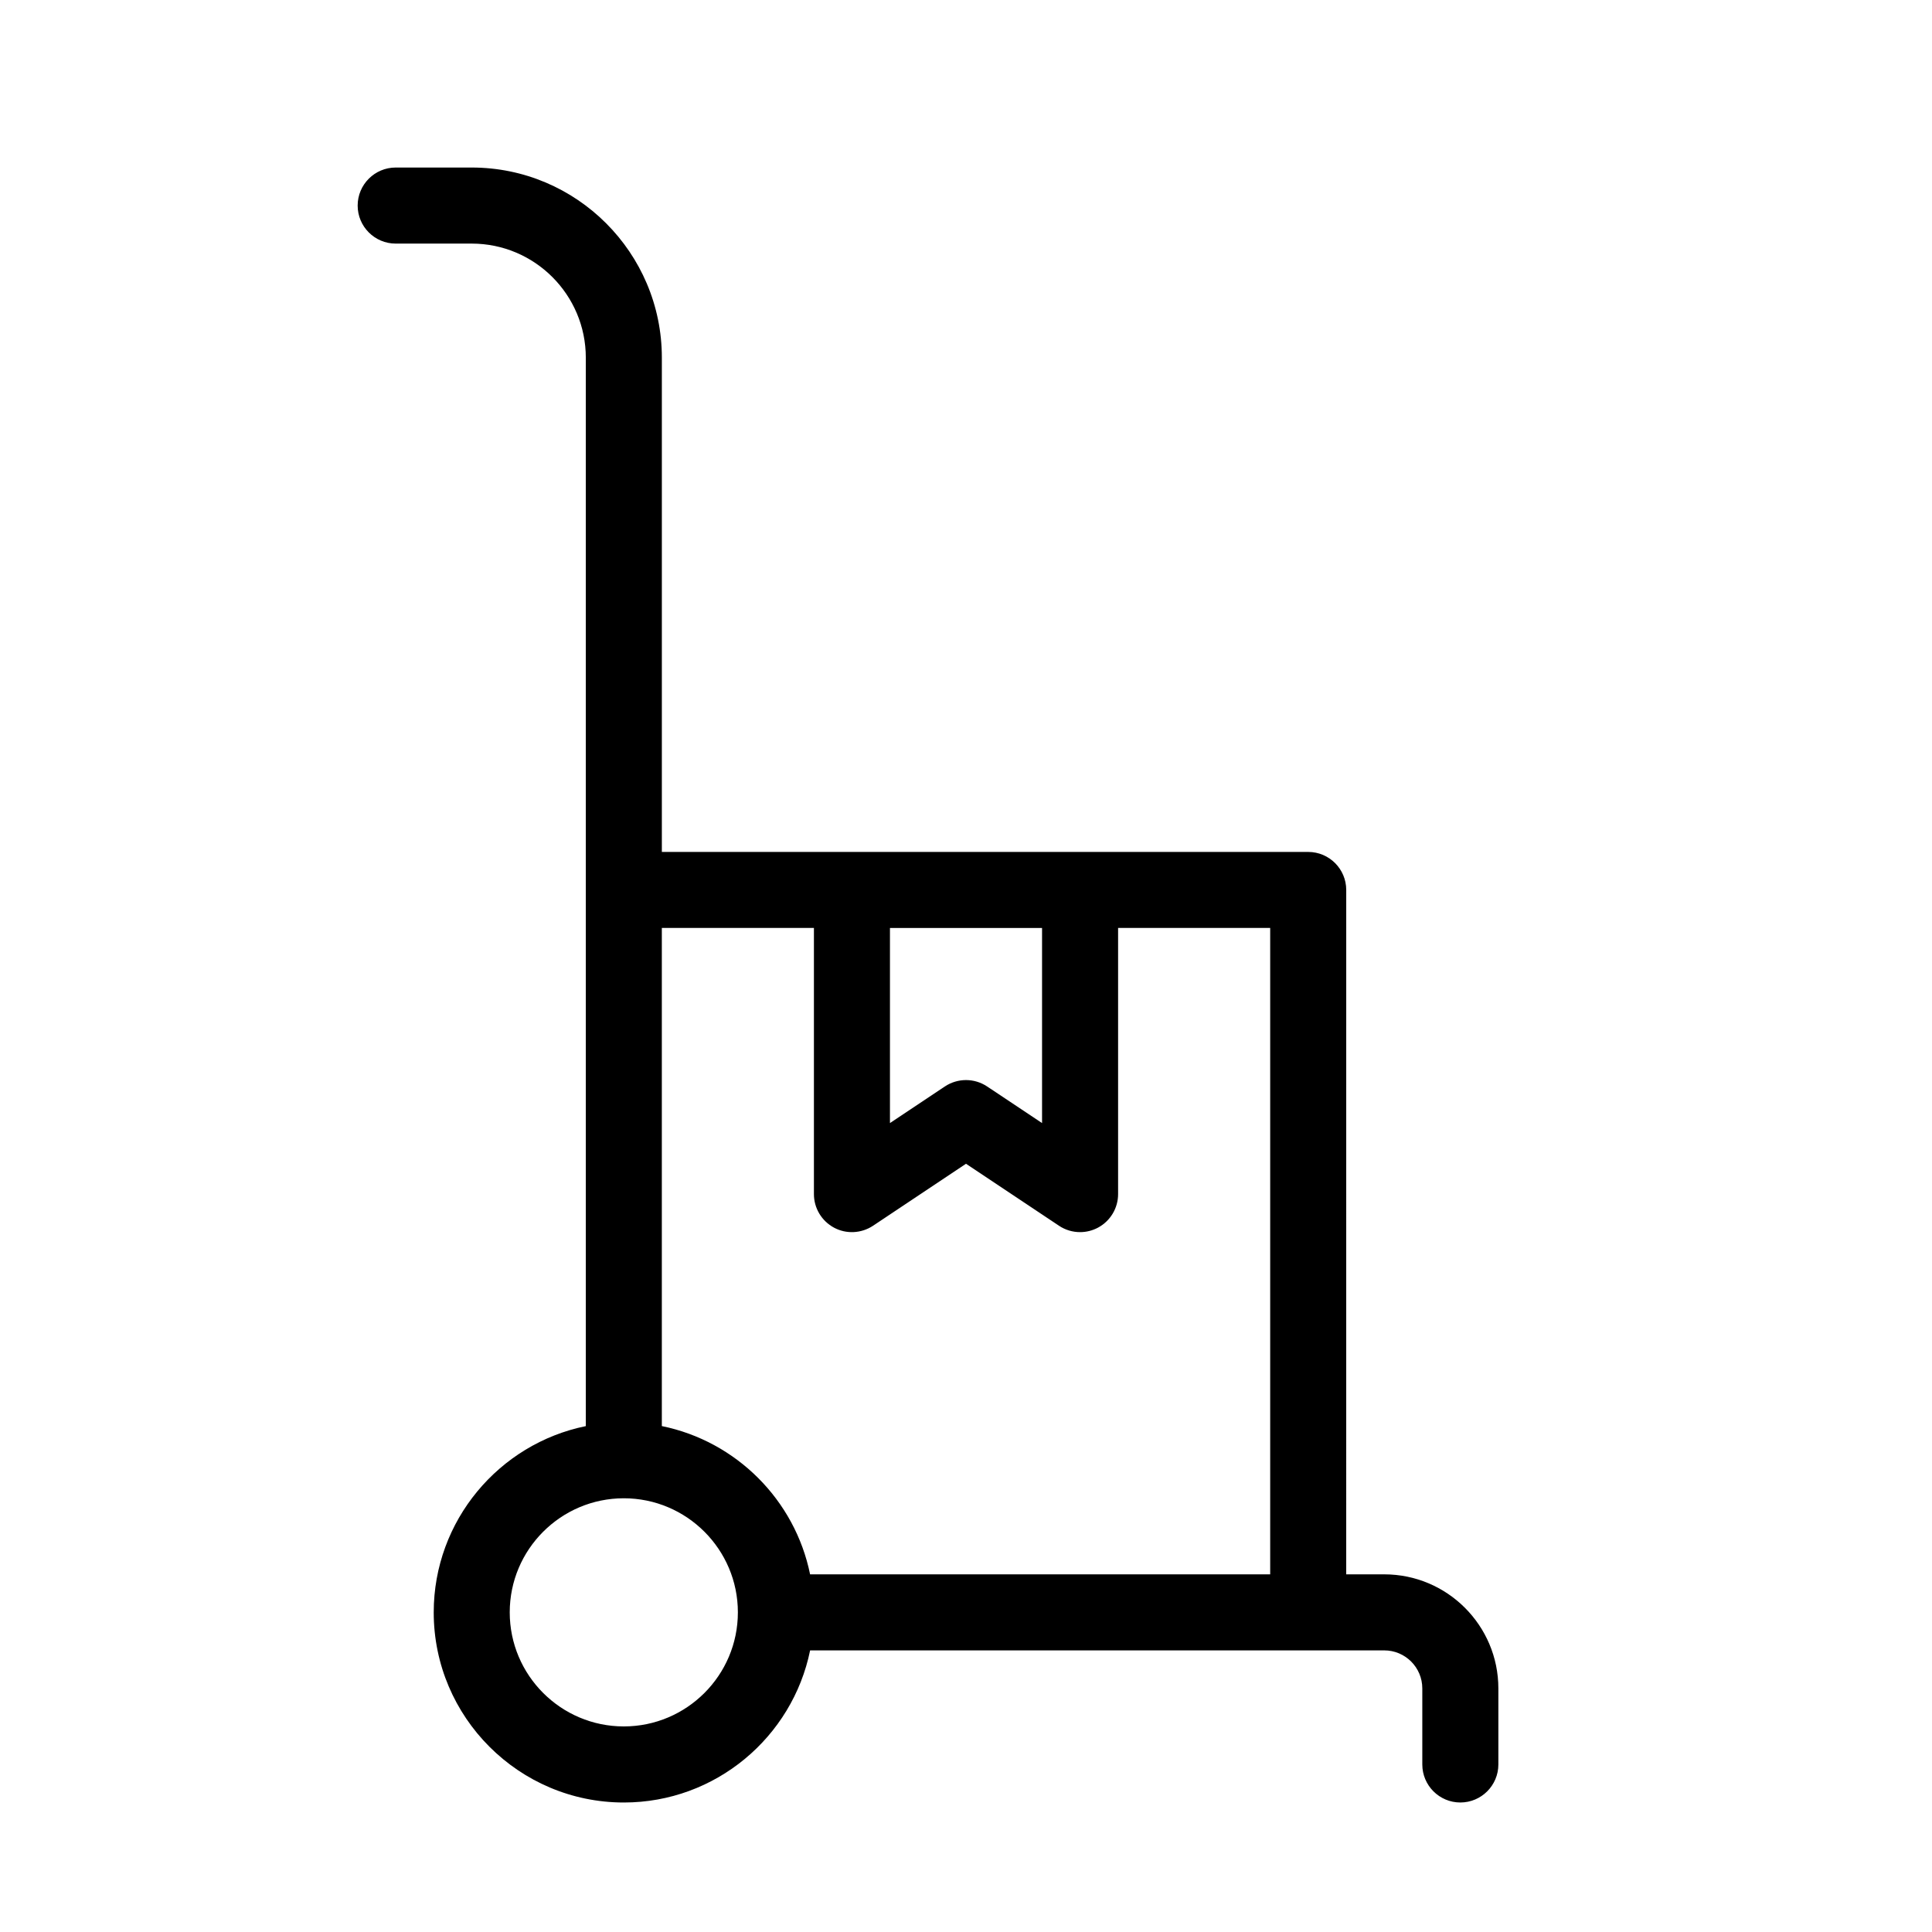 <?xml version="1.0" encoding="UTF-8"?>
<!-- Uploaded to: ICON Repo, www.iconrepo.com, Generator: ICON Repo Mixer Tools -->
<svg fill="#000000" width="800px" height="800px" version="1.1" viewBox="144 144 512 512" xmlns="http://www.w3.org/2000/svg">
 <path d="m510.84 561.22h-10.078l0.004-181.37c0-5.562-4.516-10.078-10.078-10.078h-171.29v-130.99c0-27.781-22.602-50.383-50.383-50.383h-20.152c-5.562 0-10.078 4.516-10.078 10.078s4.516 10.078 10.078 10.078h20.152c16.672 0 30.23 13.559 30.23 30.23v283.15c-22.969 4.68-40.305 25.039-40.305 49.363 0 27.781 22.602 50.383 50.383 50.383 24.328 0 44.684-17.336 49.363-40.305l152.16-0.008c5.559 0 10.078 4.519 10.078 10.078v20.152c0 5.562 4.516 10.078 10.078 10.078s10.078-4.516 10.078-10.078v-20.152c-0.004-16.676-13.562-30.23-30.234-30.23zm-130.99-171.3h40.305v51.707l-14.566-9.707c-3.387-2.254-7.793-2.254-11.18 0l-14.559 9.707zm-70.535 211.6c-16.672 0-30.23-13.559-30.23-30.23s13.559-30.23 30.23-30.23 30.23 13.559 30.23 30.23-13.559 30.23-30.23 30.23zm10.078-79.594v-132.01h40.305v70.535c0 3.715 2.047 7.129 5.324 8.887 3.258 1.754 7.246 1.551 10.344-0.504l24.637-16.43 24.641 16.43c1.688 1.129 3.633 1.691 5.586 1.691 1.629 0 3.266-0.395 4.75-1.188 3.281-1.758 5.328-5.176 5.328-8.887v-70.535h40.305v171.3h-121.93c-4.016-19.711-19.578-35.273-39.285-39.289z"/>
</svg>